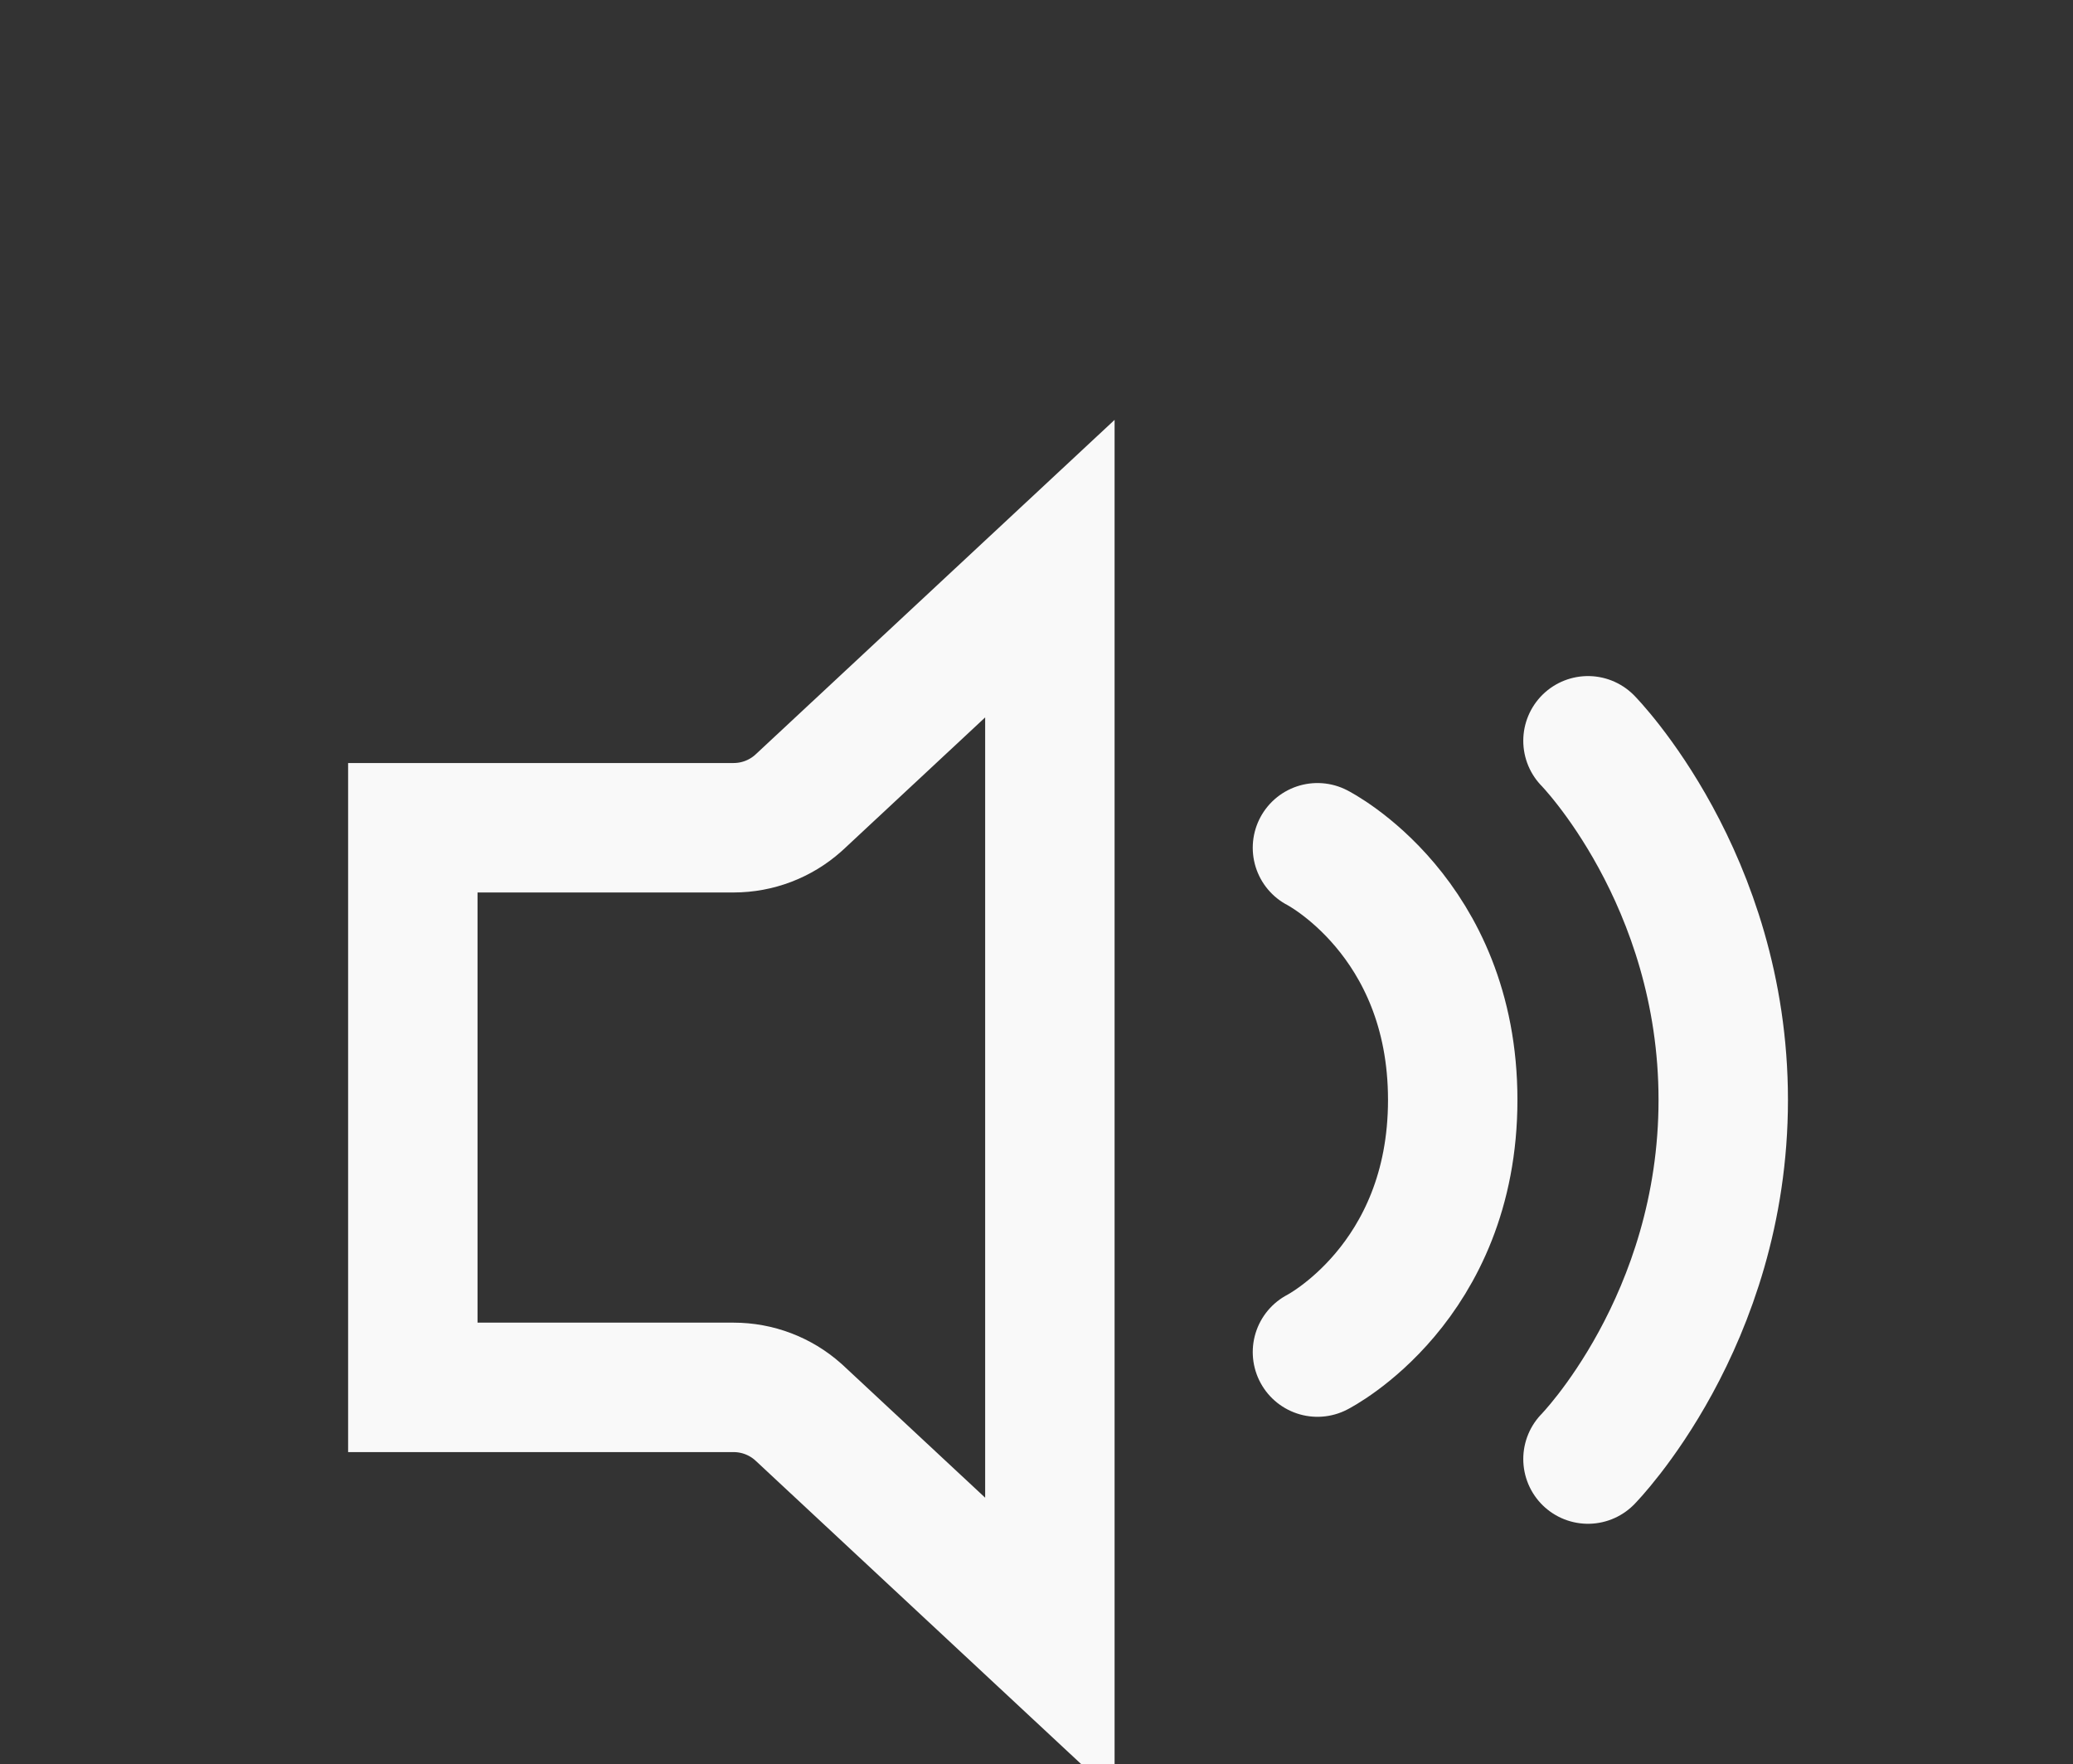 <svg xmlns="http://www.w3.org/2000/svg" fill="none" viewBox="0 0 530 451" height="451" width="530">
<rect x="0" y="0" width="530" height="451" fill="#333333" stroke="none"/>
<path stroke-width="33.09" stroke="#F9F9F9" d="M268.419 420.881L204.486 361.311L204.052 360.914C199.515 356.883 193.65 354.649 187.567 354.649H105.545V211.593H187.567C193.65 211.593 199.515 209.36 204.052 205.328L204.486 204.933L268.419 145.36V420.881Z"></path>
<path stroke-linecap="round" stroke-miterlimit="2.999" stroke-width="33.09" stroke="#F9F9F9" d="M336.832 216.71C336.832 216.71 371.414 234.29 371.414 281.168C371.414 328.046 336.832 345.626 336.832 345.626M405.997 189.365C405.997 189.365 440.579 224.524 440.579 281.168C440.579 337.813 405.997 372.972 405.997 372.972"></path>
</svg>
